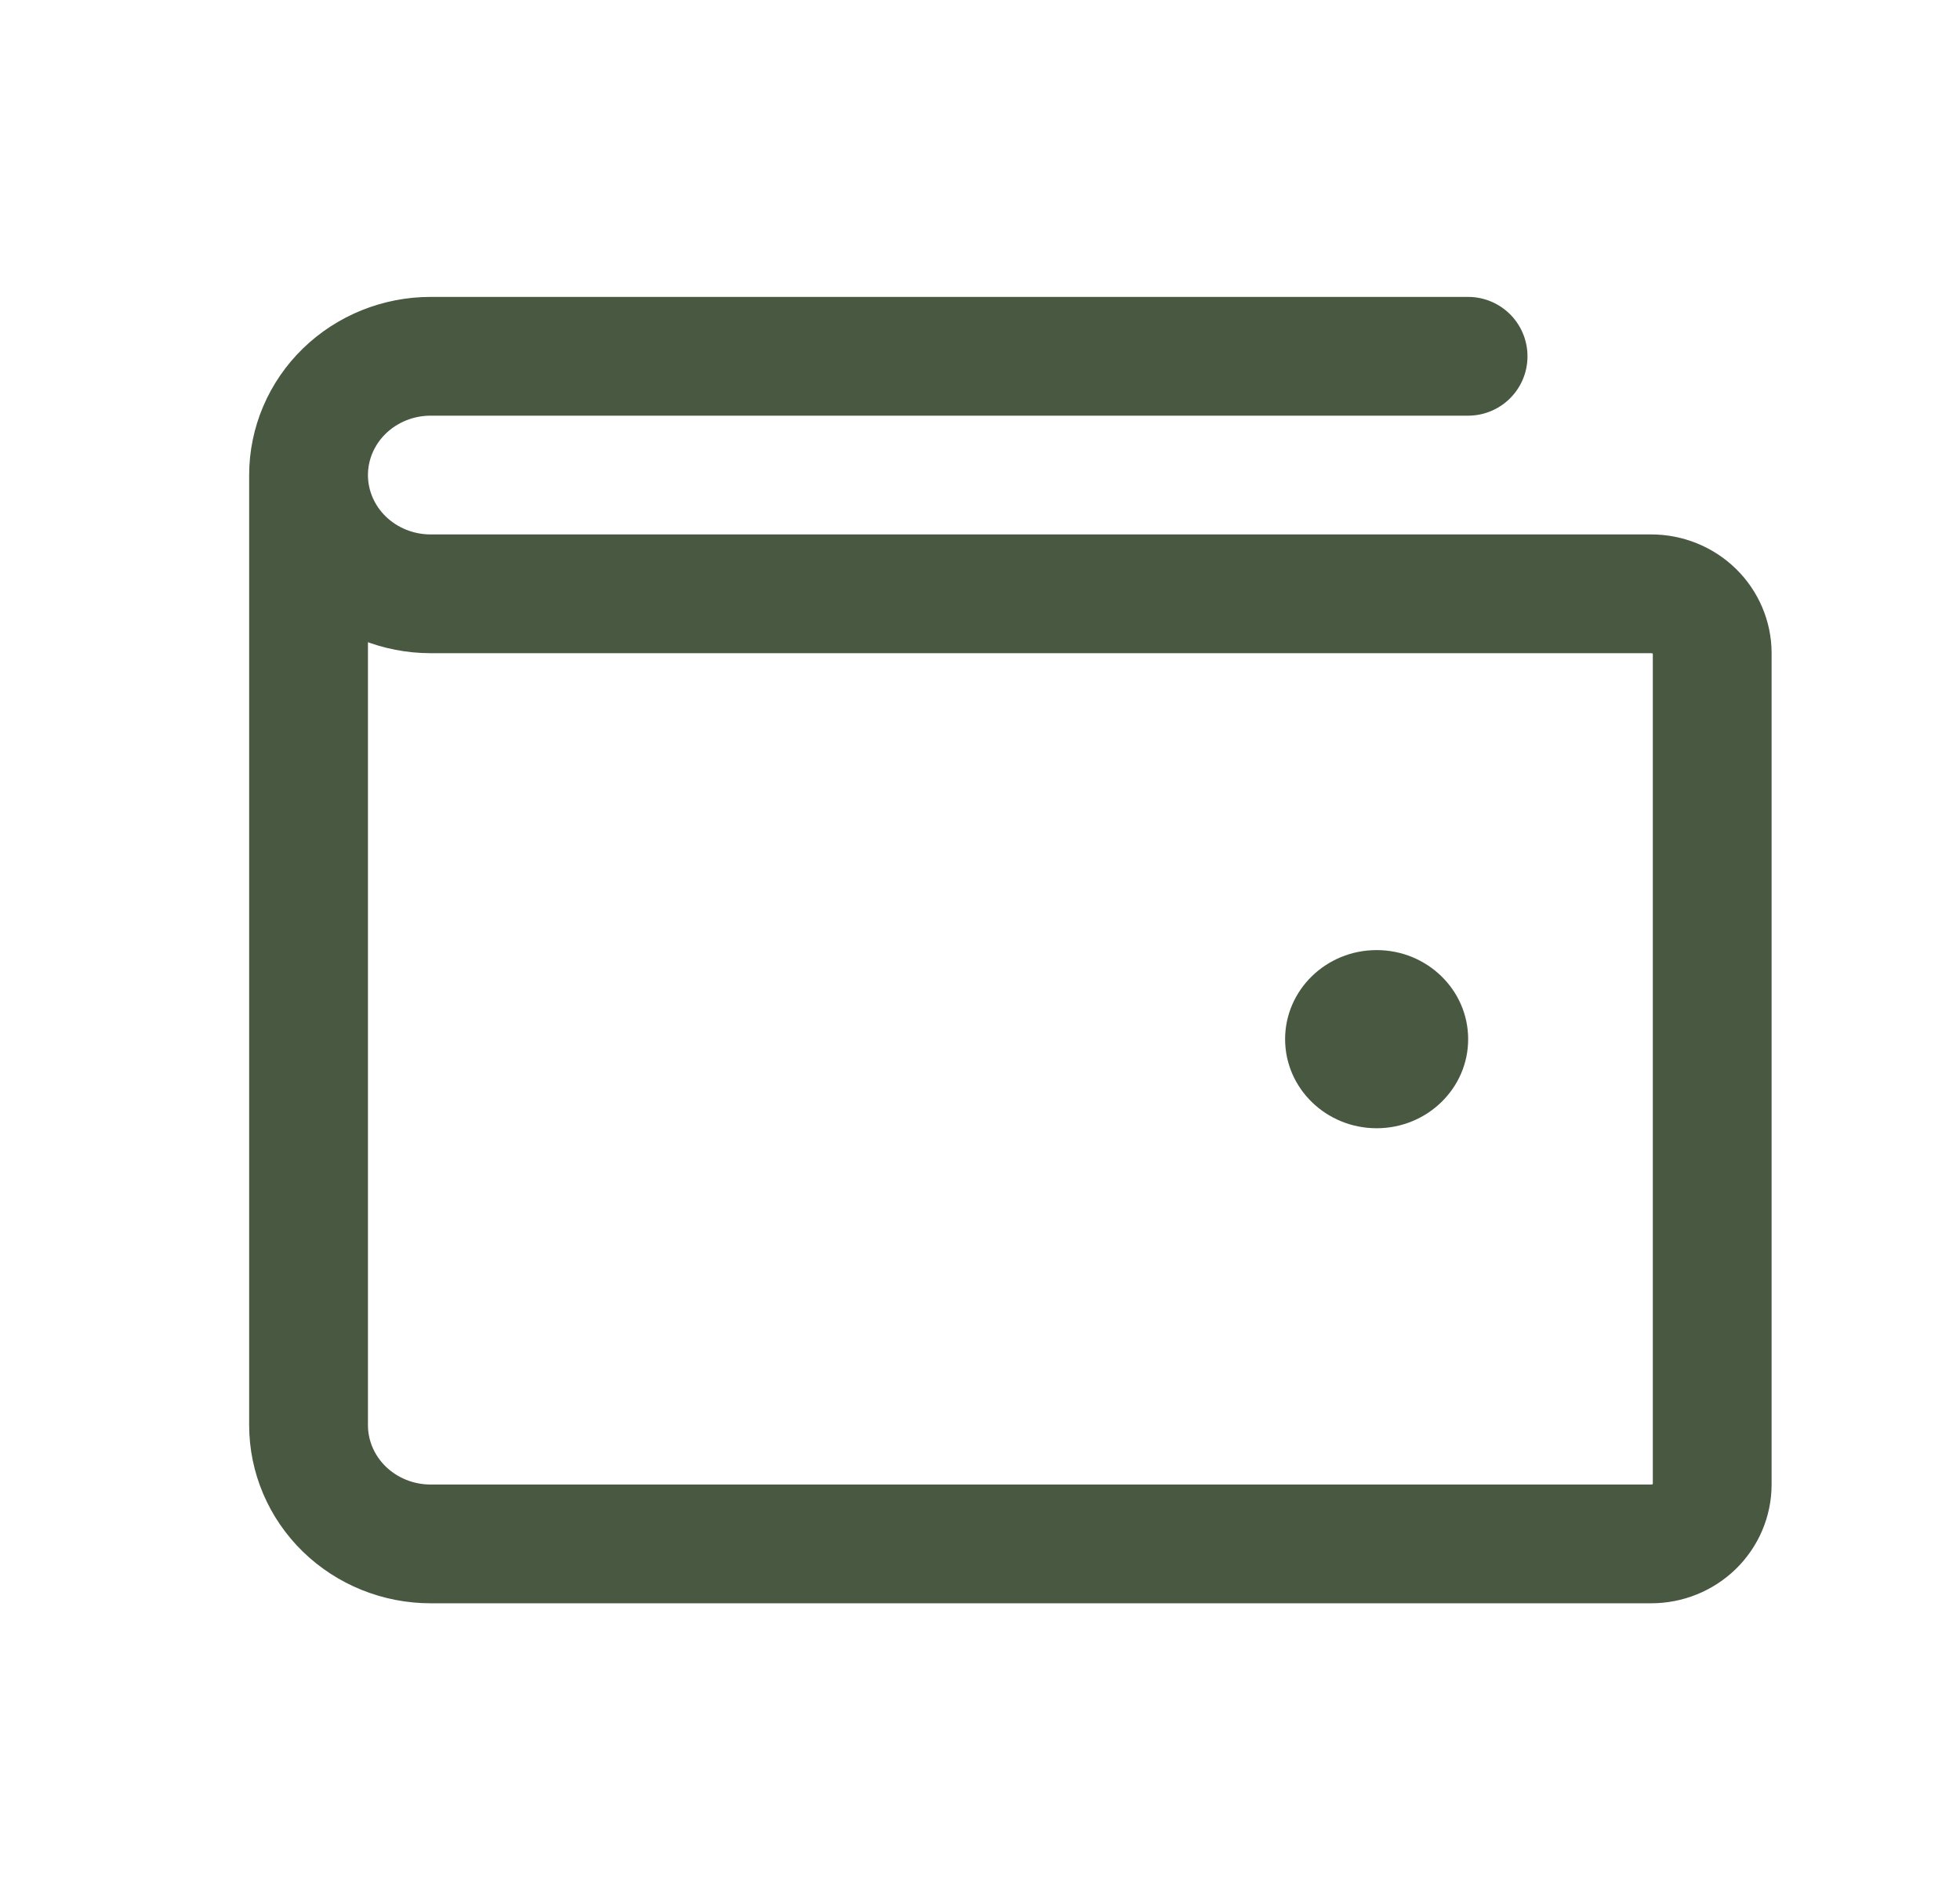 <?xml version="1.0" encoding="UTF-8"?> <svg xmlns="http://www.w3.org/2000/svg" width="33" height="32" viewBox="0 0 33 32" fill="none"><g id="Wallet" clip-path="url(#clip0_1052_48404)"><path id="Vector" d="M5.195 8V24C5.195 24.53 5.412 25.039 5.797 25.414C6.183 25.789 6.705 26 7.25 26H27.8C28.073 26 28.334 25.895 28.527 25.707C28.719 25.52 28.828 25.265 28.828 25V11C28.828 10.735 28.719 10.48 28.527 10.293C28.334 10.105 28.073 10 27.8 10H7.25C6.705 10 6.183 9.789 5.797 9.414C5.412 9.039 5.195 8.53 5.195 8ZM5.195 8C5.195 7.47 5.412 6.961 5.797 6.586C6.183 6.211 6.705 6 7.25 6H24.718" stroke="#485841" stroke-width="2" stroke-linecap="round" stroke-linejoin="round"></path><path id="Vector_2" d="M23.178 19C24.029 19 24.719 18.328 24.719 17.5C24.719 16.672 24.029 16 23.178 16C22.327 16 21.637 16.672 21.637 17.5C21.637 18.328 22.327 19 23.178 19Z" fill="#485841"></path></g><defs><clipPath id="clip0_1052_48404"><rect width="32.88" height="32" fill="white" transform="translate(0.059)"></rect></clipPath></defs></svg> 